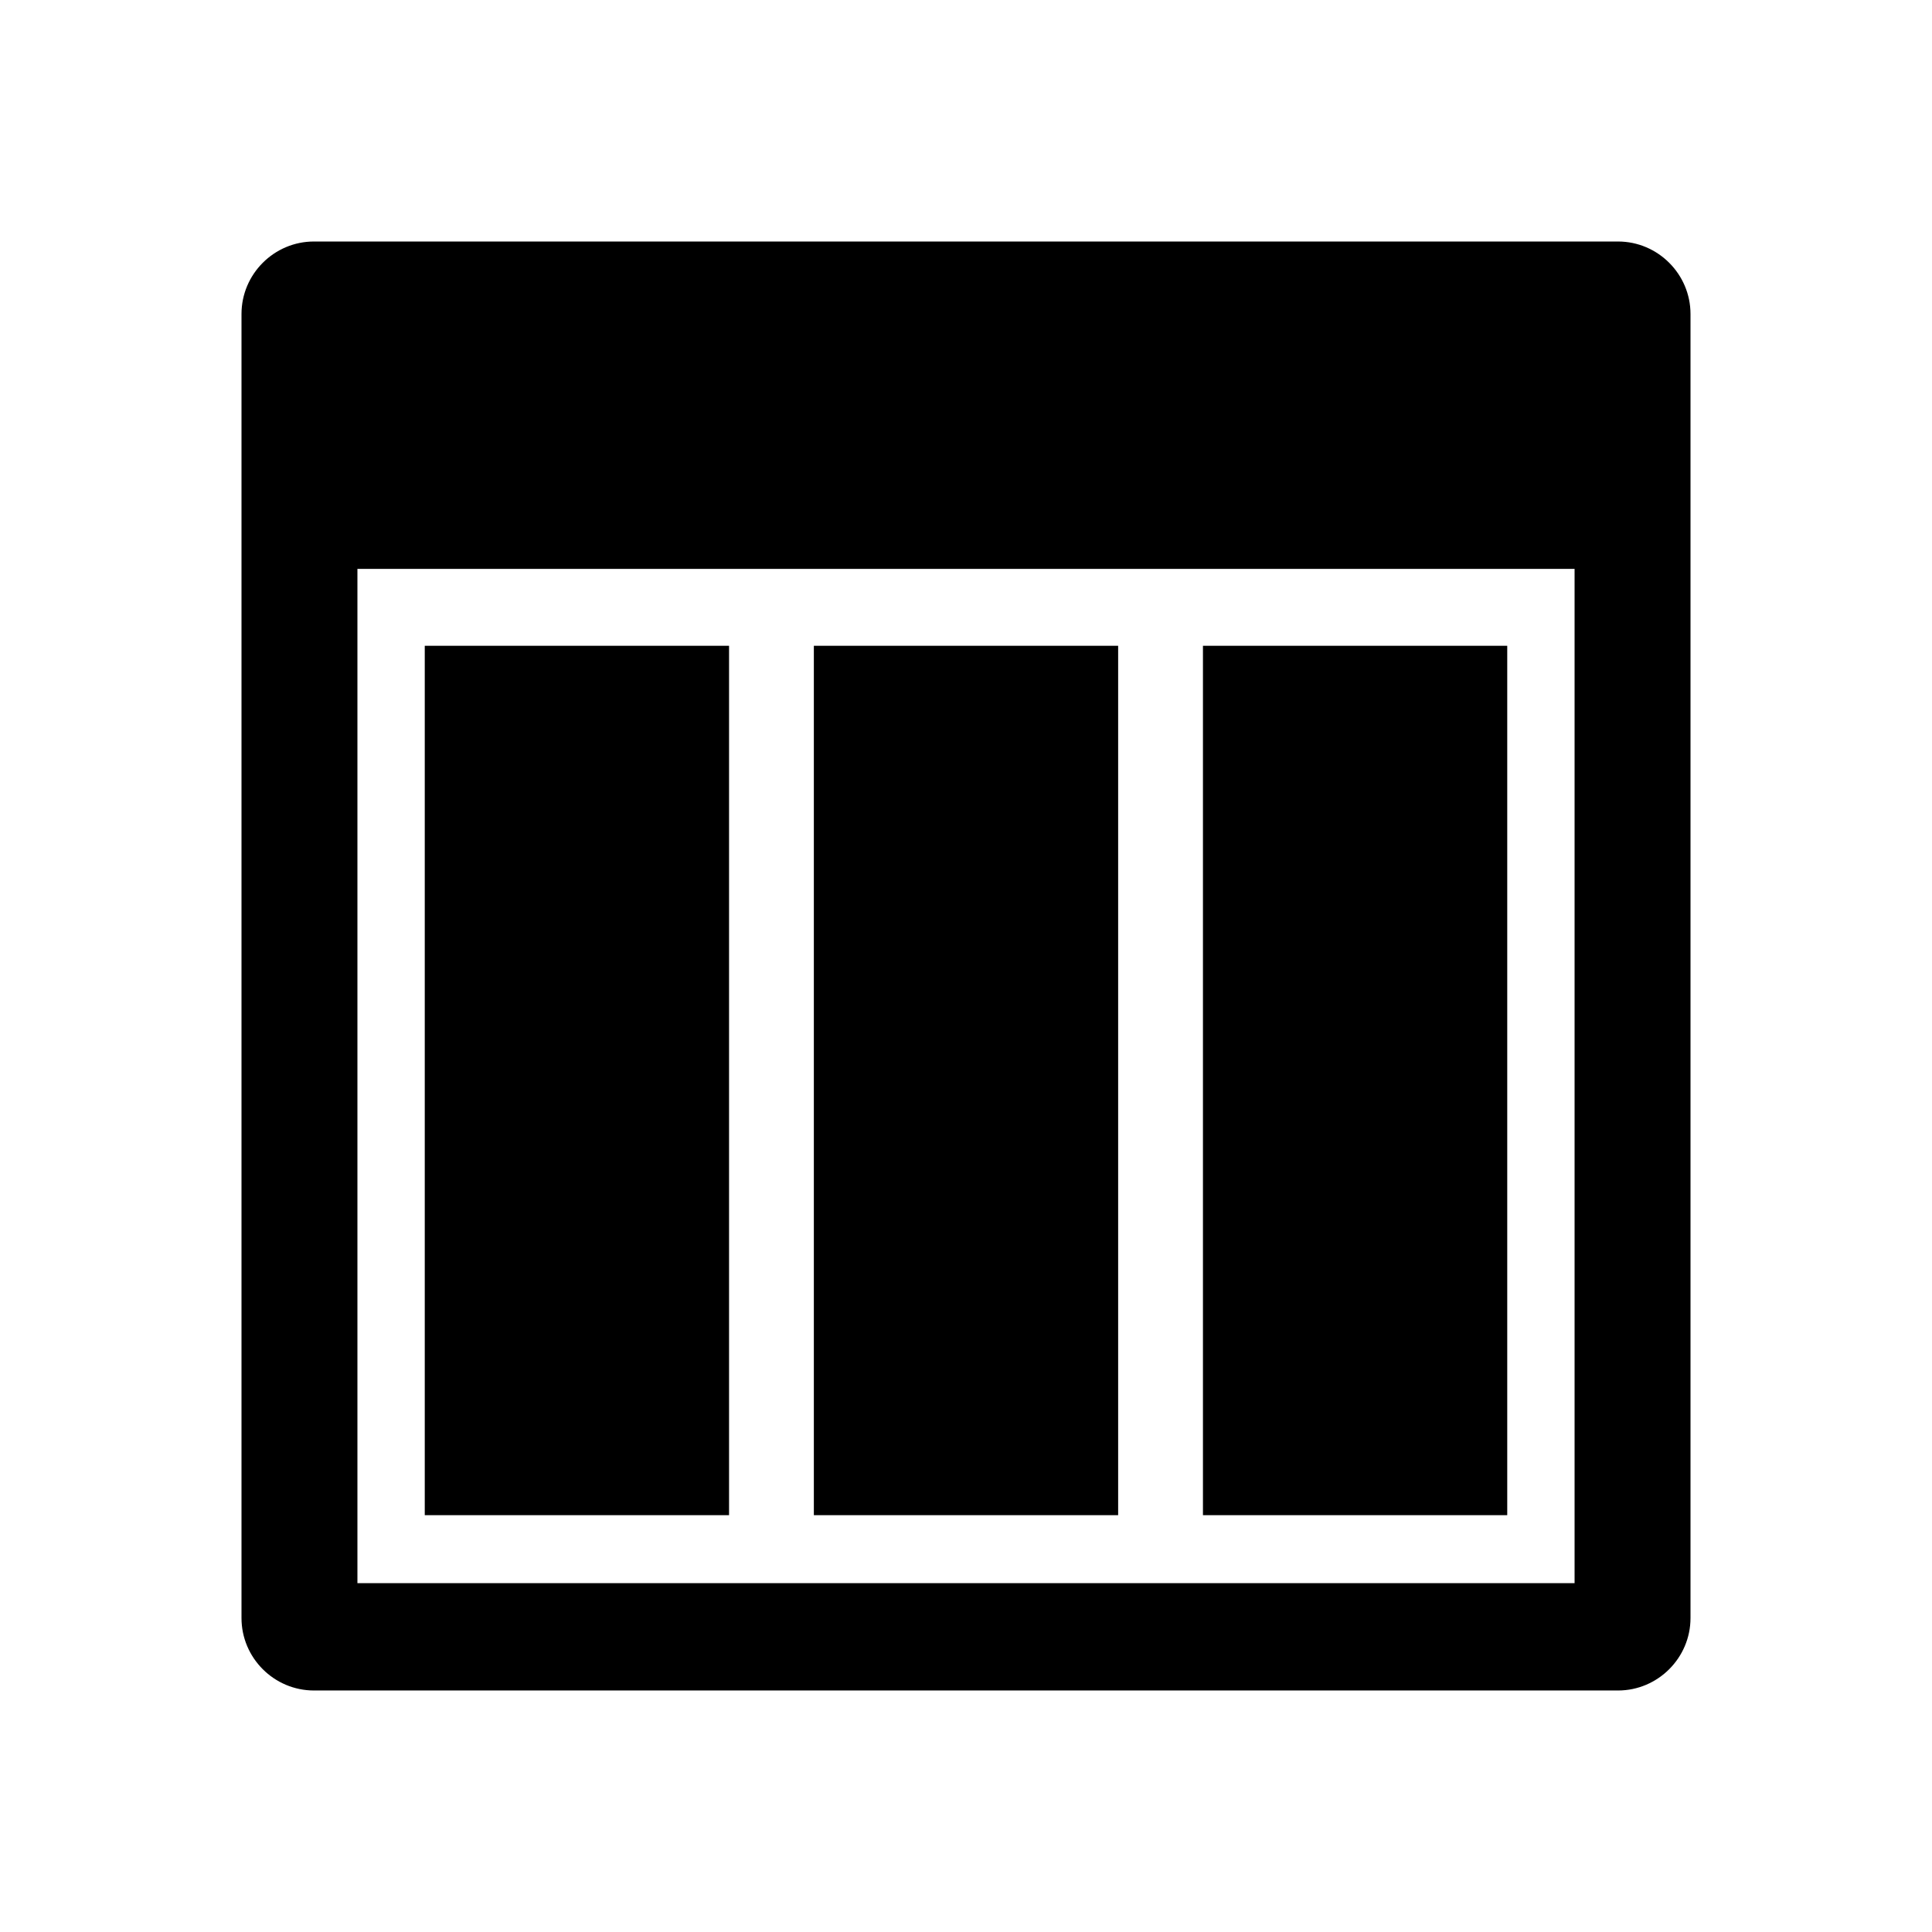 <svg xmlns="http://www.w3.org/2000/svg" viewBox="0 0 512 512" fit="" height="100%" width="100%" preserveAspectRatio="xMidYMid meet" focusable="false"><path d="M428.796 64.002H83.204C72.629 64.002 64 72.642 64 83.21v345.592c0 10.556 8.629 19.196 19.204 19.196h345.592c10.553 0 19.204-8.64 19.204-19.196V83.21c0-10.567-8.65-19.207-19.204-19.207zM417.28 419.551H94.72V150.754h322.56v268.797z"></path><path d="M112.566 171.14h80.64v230.396h-80.64zM318.794 171.14h80.64v230.396h-80.64zM215.68 171.14h80.64v230.396h-80.64z"></path></svg>